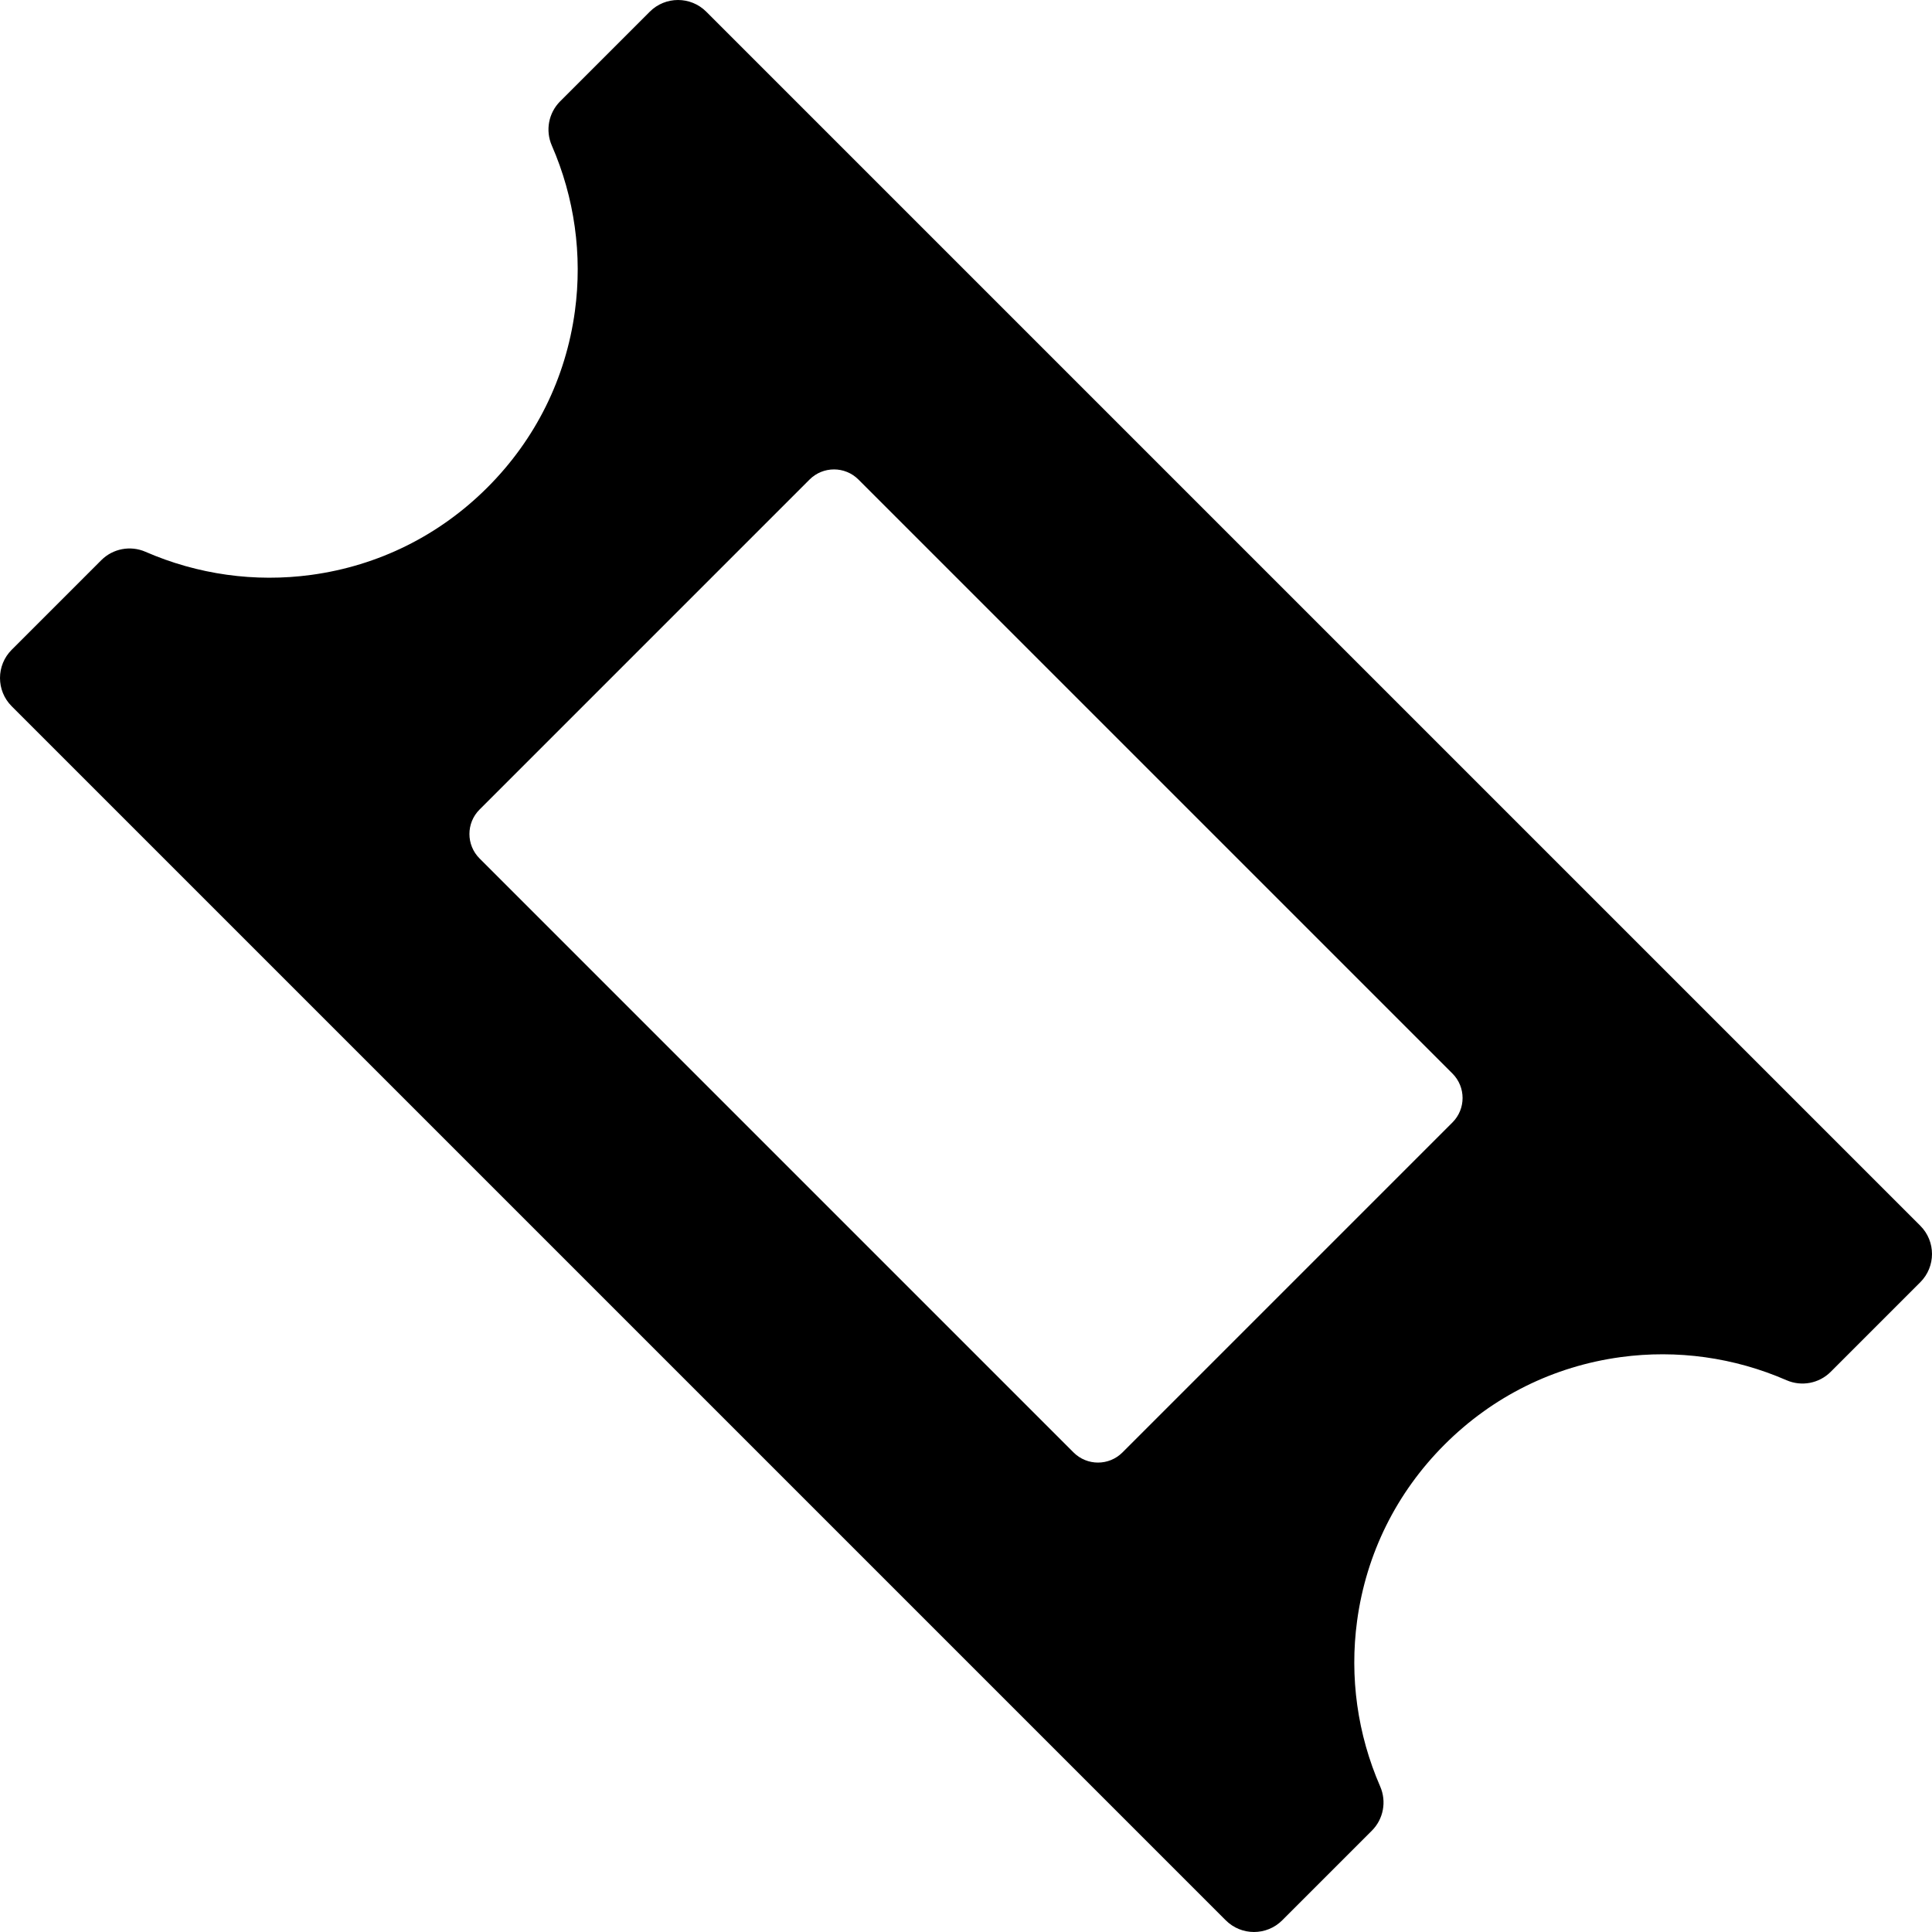 <?xml version="1.0" encoding="iso-8859-1"?>
<!-- Uploaded to: SVG Repo, www.svgrepo.com, Generator: SVG Repo Mixer Tools -->
<!DOCTYPE svg PUBLIC "-//W3C//DTD SVG 1.1//EN" "http://www.w3.org/Graphics/SVG/1.1/DTD/svg11.dtd">
<svg fill="#000000" version="1.1" id="Capa_1" xmlns="http://www.w3.org/2000/svg" xmlns:xlink="http://www.w3.org/1999/xlink" 
	 width="800px" height="800px" viewBox="0 0 431.839 431.839"
	 xml:space="preserve">
<g>
	<path d="M429.225,273.979L157.861,2.614c-3.486-3.485-9.137-3.485-12.623,0l-20.03,20.029c-2.595,2.596-3.337,6.516-1.869,9.88
		c5.085,11.658,6.871,24.463,5.163,37.031c-2.04,15.024-8.802,28.647-19.551,39.397c-10.75,10.749-24.373,17.511-39.397,19.551
		c-12.567,1.707-25.372-0.079-37.03-5.164c-3.364-1.467-7.284-0.725-9.88,1.87l-20.03,20.029c-3.485,3.486-3.485,9.137,0,12.623
		l271.364,271.364c3.486,3.485,9.138,3.485,12.623,0l20.029-20.028c2.595-2.597,3.337-6.517,1.87-9.88
		c-5.085-11.658-6.871-24.464-5.163-37.031c2.04-15.024,8.801-28.647,19.551-39.396c10.75-10.75,24.373-17.511,39.397-19.552
		c12.566-1.707,25.372,0.079,37.029,5.164c3.365,1.468,7.285,0.727,9.881-1.87l20.028-20.028
		C432.711,283.116,432.711,277.464,429.225,273.979z M324.651,250.888l-73.763,73.763c-3.018,3.018-7.911,3.018-10.928,0
		L107.19,191.878c-3.018-3.017-3.018-7.911,0-10.928l73.761-73.762c3.019-3.018,7.912-3.018,10.929,0l132.772,132.771
		C327.669,242.978,327.669,247.871,324.651,250.888z"/>
</g>
</svg>